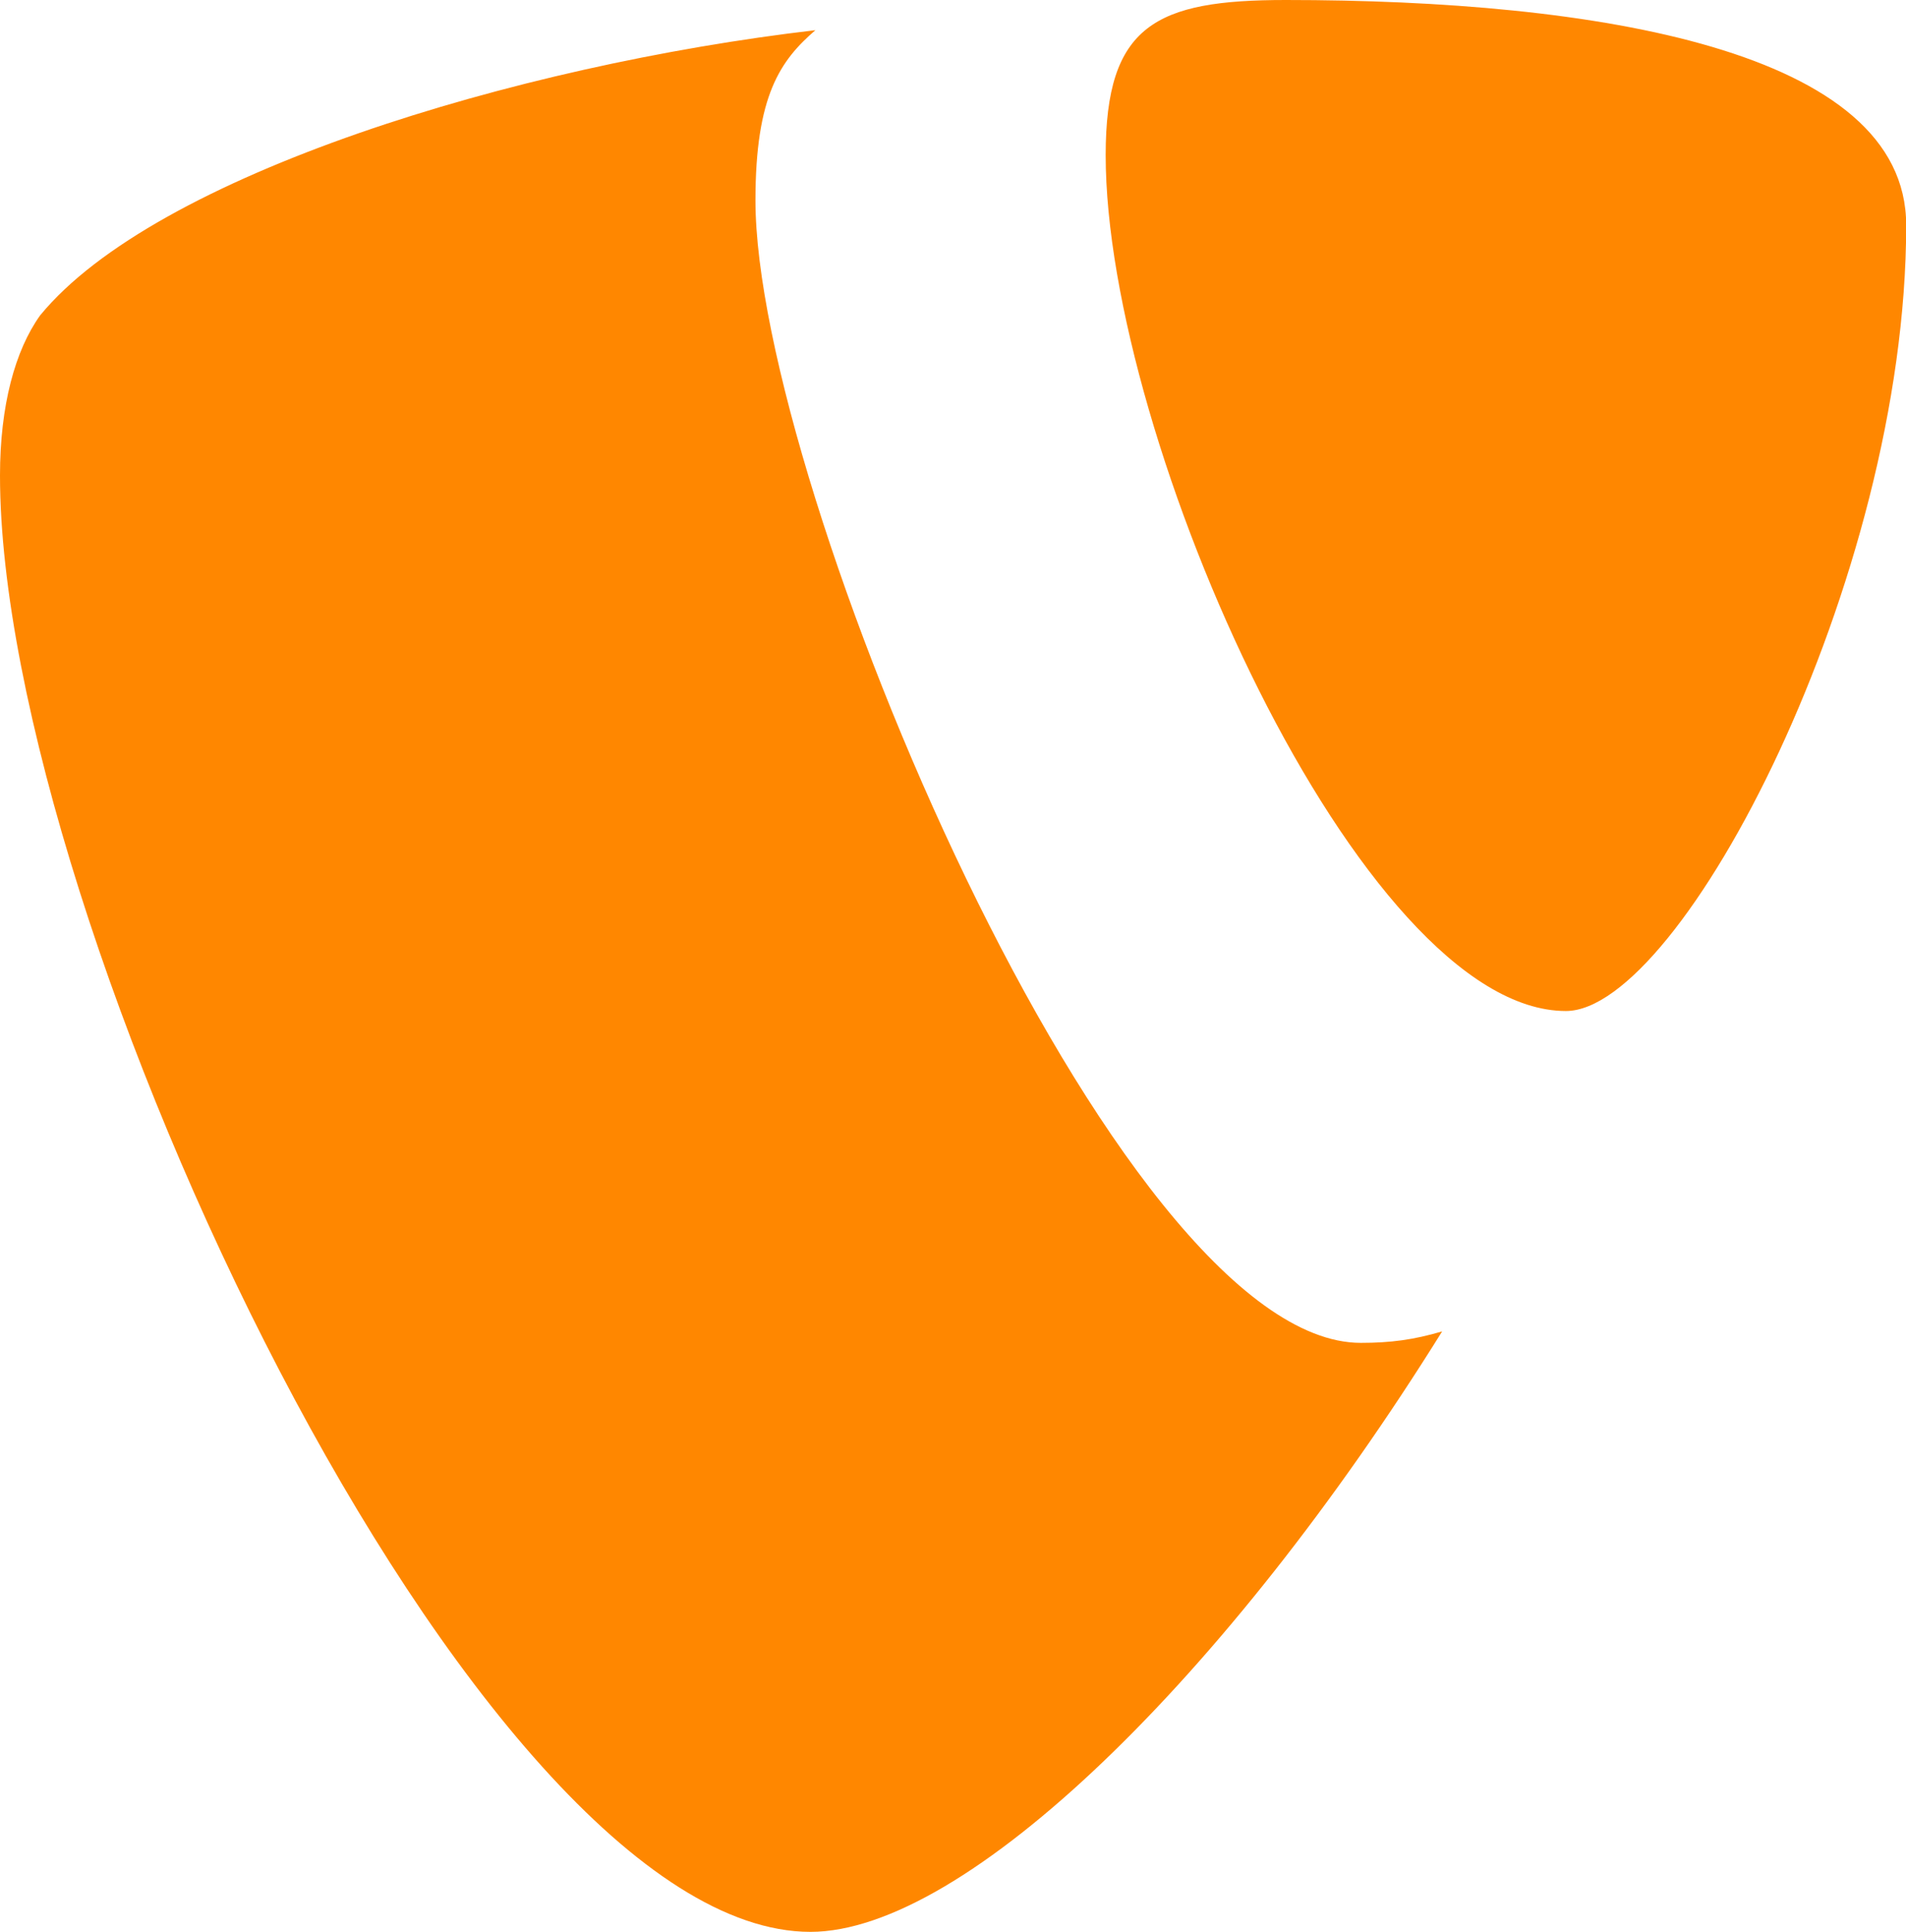 <?xml version="1.0" encoding="UTF-8"?>
<svg xmlns="http://www.w3.org/2000/svg" id="Layer_2" data-name="Layer 2" viewBox="0 0 99.81 101.12">
  <defs>
    <style>
      .cls-1 {
        fill: #ff8700;
        stroke-width: 0px;
      }
    </style>
  </defs>
  <g id="svg7592">
    <path class="cls-1" d="M75.52,69.69c-1.5.44-2.7.6-4.26.6-12.84,0-31.7-44.87-31.7-59.8,0-5.5,1.31-7.33,3.14-8.91C26.99,3.41,8.12,9.17,2.1,16.51c-1.31,1.83-2.1,4.72-2.1,8.38,0,23.32,24.89,76.23,42.44,76.23,8.12,0,21.82-13.36,33.08-31.43M67.33,0c16.24,0,32.49,2.62,32.49,11.79,0,18.6-11.79,41.13-17.82,41.13-10.74,0-24.1-29.86-24.1-44.8,0-6.81,2.62-8.12,9.43-8.12"></path>
  </g>
</svg>

